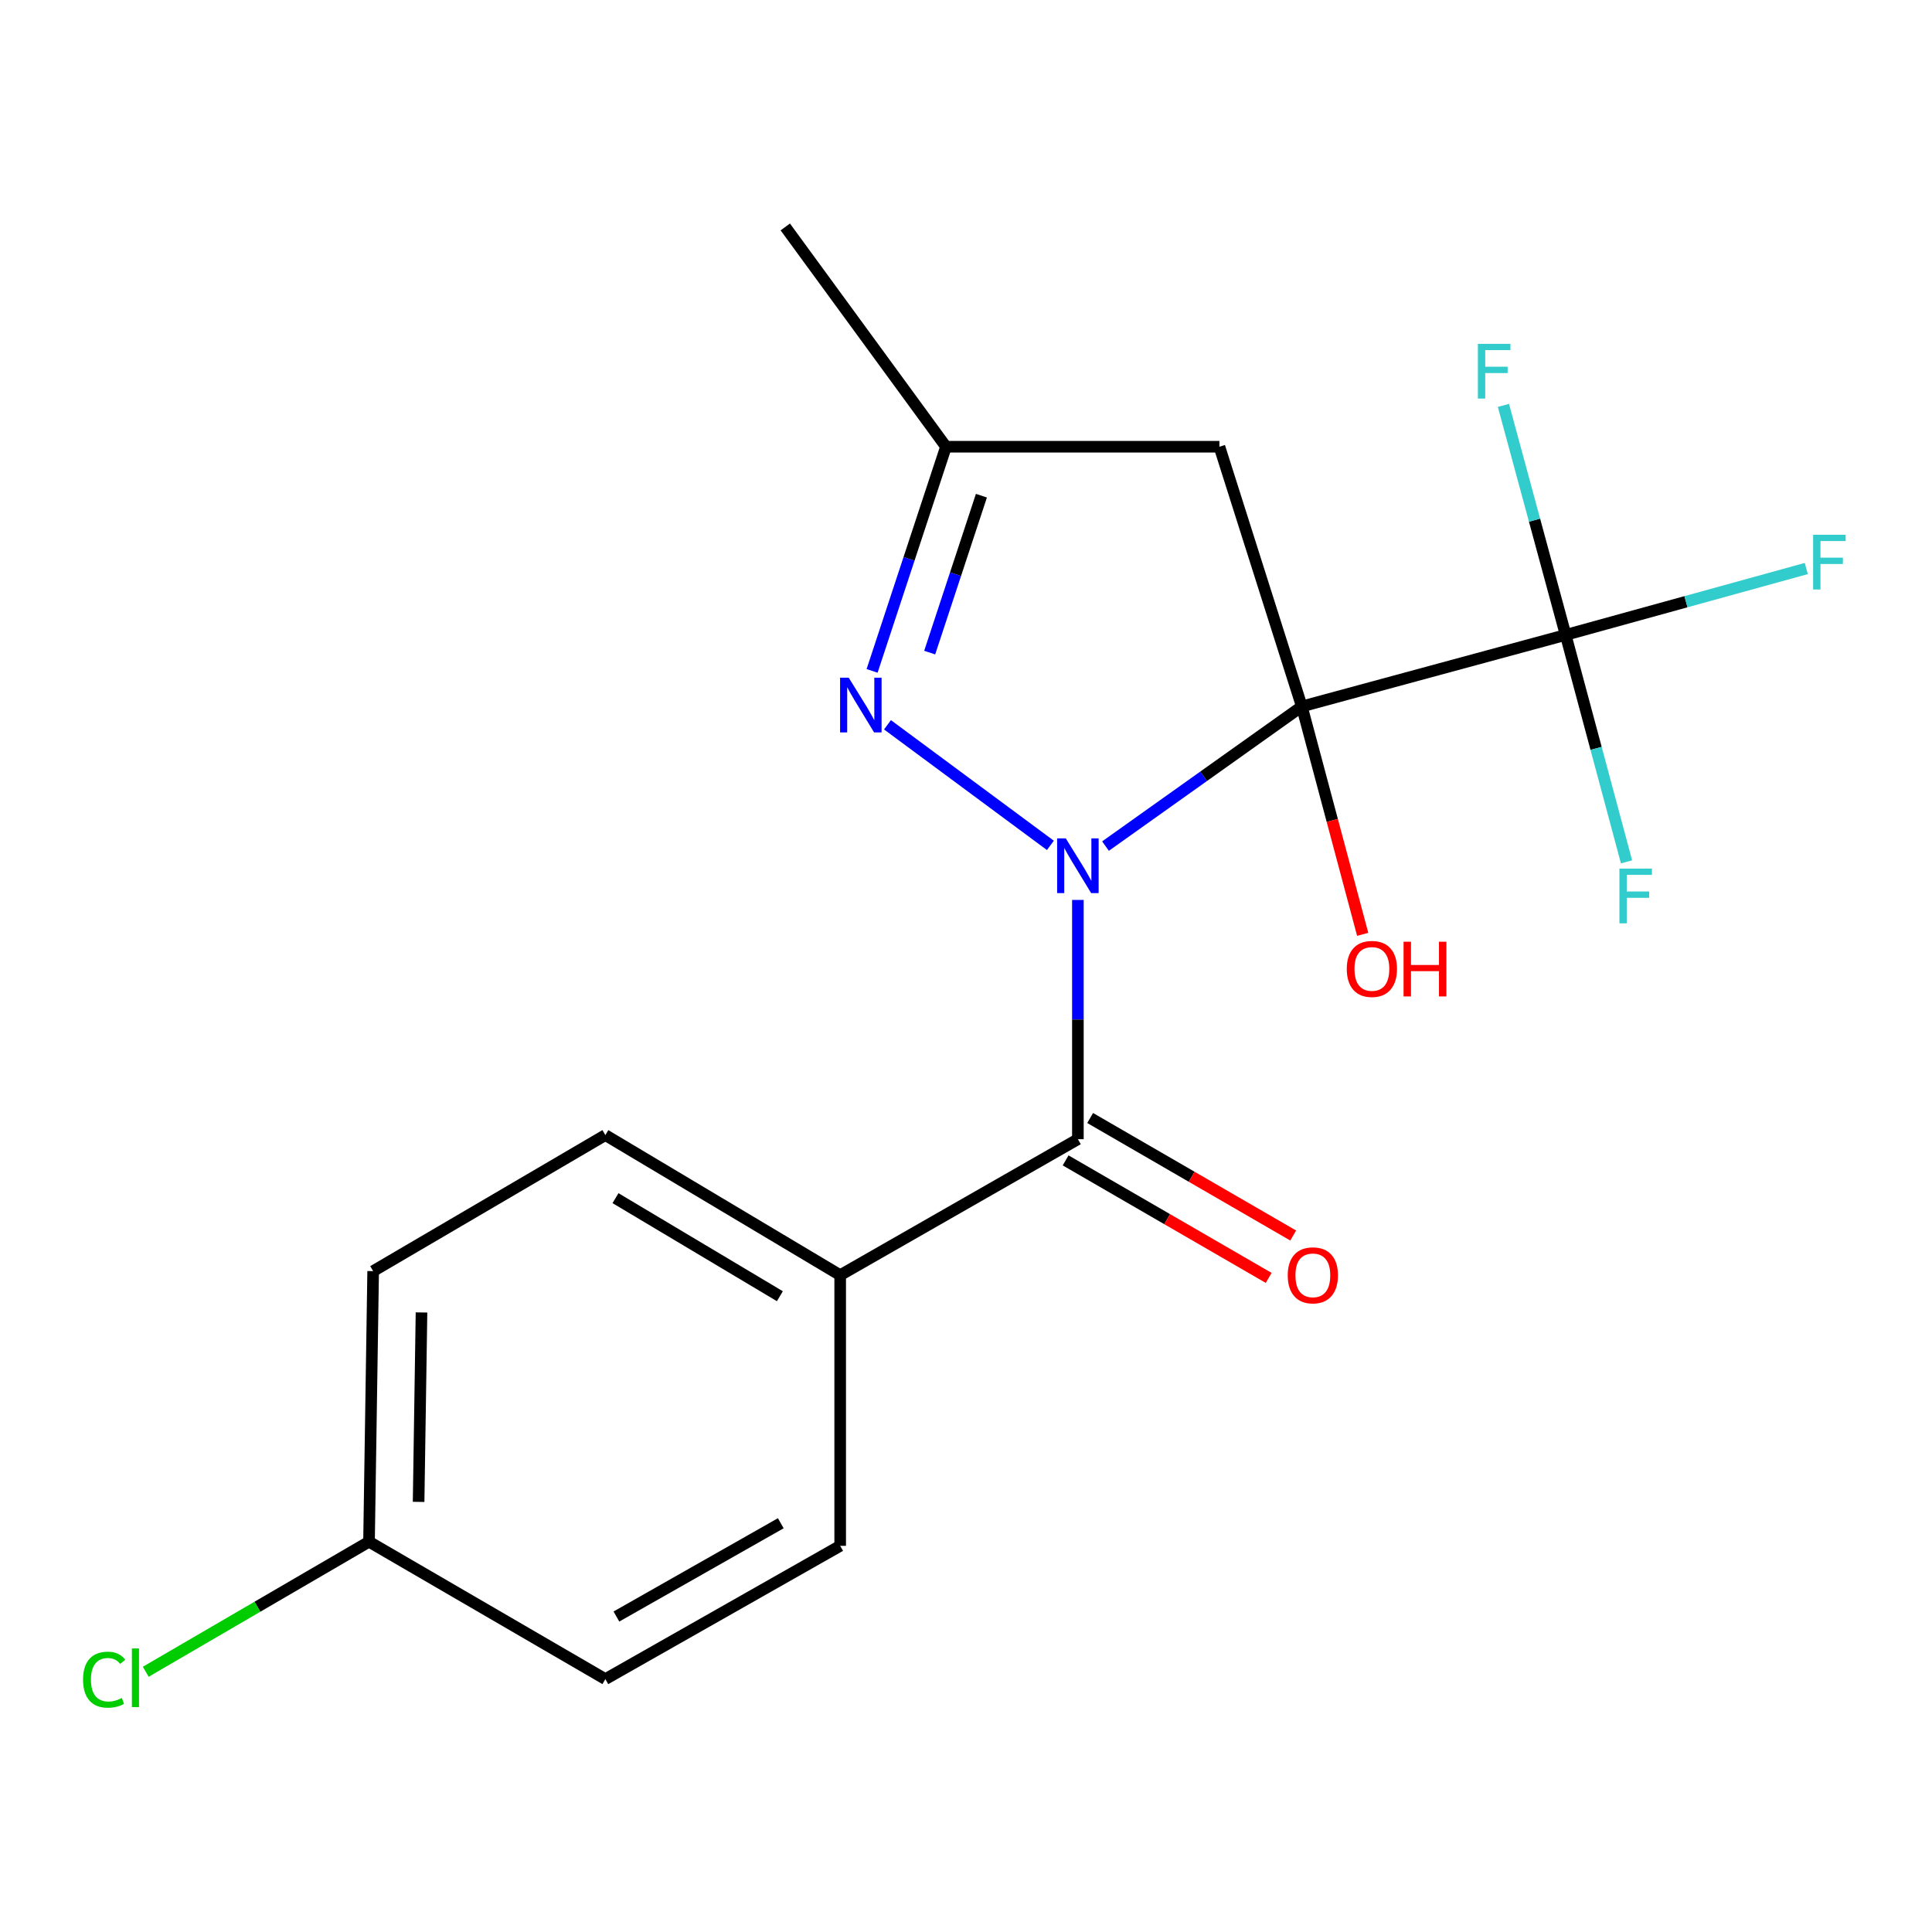 <?xml version='1.0' encoding='iso-8859-1'?>
<svg version='1.1' baseProfile='full'
              xmlns='http://www.w3.org/2000/svg'
                      xmlns:rdkit='http://www.rdkit.org/xml'
                      xmlns:xlink='http://www.w3.org/1999/xlink'
                  xml:space='preserve'
width='1000px' height='1000px' viewBox='0 0 1000 1000'>
<!-- END OF HEADER -->
<rect style='opacity:1.0;fill:#FFFFFF;stroke:none' width='1000' height='1000' x='0' y='0'> </rect>
<path class='bond-0' d='M 572.21,437.937 L 623.017,401.796' style='fill:none;fill-rule:evenodd;stroke:#0000FF;stroke-width:6px;stroke-linecap:butt;stroke-linejoin:miter;stroke-opacity:1' />
<path class='bond-0' d='M 623.017,401.796 L 673.824,365.655' style='fill:none;fill-rule:evenodd;stroke:#000000;stroke-width:6px;stroke-linecap:butt;stroke-linejoin:miter;stroke-opacity:1' />
<path class='bond-1' d='M 543.679,437.568 L 459.358,375.147' style='fill:none;fill-rule:evenodd;stroke:#0000FF;stroke-width:6px;stroke-linecap:butt;stroke-linejoin:miter;stroke-opacity:1' />
<path class='bond-2' d='M 557.914,465.805 L 557.914,527.725' style='fill:none;fill-rule:evenodd;stroke:#0000FF;stroke-width:6px;stroke-linecap:butt;stroke-linejoin:miter;stroke-opacity:1' />
<path class='bond-2' d='M 557.914,527.725 L 557.914,589.646' style='fill:none;fill-rule:evenodd;stroke:#000000;stroke-width:6px;stroke-linecap:butt;stroke-linejoin:miter;stroke-opacity:1' />
<path class='bond-3' d='M 673.824,365.655 L 810.379,328.633' style='fill:none;fill-rule:evenodd;stroke:#000000;stroke-width:6px;stroke-linecap:butt;stroke-linejoin:miter;stroke-opacity:1' />
<path class='bond-4' d='M 673.824,365.655 L 631.169,231.227' style='fill:none;fill-rule:evenodd;stroke:#000000;stroke-width:6px;stroke-linecap:butt;stroke-linejoin:miter;stroke-opacity:1' />
<path class='bond-8' d='M 673.824,365.655 L 689.574,424.628' style='fill:none;fill-rule:evenodd;stroke:#000000;stroke-width:6px;stroke-linecap:butt;stroke-linejoin:miter;stroke-opacity:1' />
<path class='bond-8' d='M 689.574,424.628 L 705.323,483.602' style='fill:none;fill-rule:evenodd;stroke:#FF0000;stroke-width:6px;stroke-linecap:butt;stroke-linejoin:miter;stroke-opacity:1' />
<path class='bond-5' d='M 451.395,347.257 L 470.519,289.242' style='fill:none;fill-rule:evenodd;stroke:#0000FF;stroke-width:6px;stroke-linecap:butt;stroke-linejoin:miter;stroke-opacity:1' />
<path class='bond-5' d='M 470.519,289.242 L 489.644,231.227' style='fill:none;fill-rule:evenodd;stroke:#000000;stroke-width:6px;stroke-linecap:butt;stroke-linejoin:miter;stroke-opacity:1' />
<path class='bond-5' d='M 481.206,337.788 L 494.593,297.178' style='fill:none;fill-rule:evenodd;stroke:#0000FF;stroke-width:6px;stroke-linecap:butt;stroke-linejoin:miter;stroke-opacity:1' />
<path class='bond-5' d='M 494.593,297.178 L 507.98,256.567' style='fill:none;fill-rule:evenodd;stroke:#000000;stroke-width:6px;stroke-linecap:butt;stroke-linejoin:miter;stroke-opacity:1' />
<path class='bond-6' d='M 557.914,589.646 L 434.878,660.028' style='fill:none;fill-rule:evenodd;stroke:#000000;stroke-width:6px;stroke-linecap:butt;stroke-linejoin:miter;stroke-opacity:1' />
<path class='bond-7' d='M 551.566,600.615 L 604.116,631.028' style='fill:none;fill-rule:evenodd;stroke:#000000;stroke-width:6px;stroke-linecap:butt;stroke-linejoin:miter;stroke-opacity:1' />
<path class='bond-7' d='M 604.116,631.028 L 656.666,661.441' style='fill:none;fill-rule:evenodd;stroke:#FF0000;stroke-width:6px;stroke-linecap:butt;stroke-linejoin:miter;stroke-opacity:1' />
<path class='bond-7' d='M 564.262,578.677 L 616.813,609.09' style='fill:none;fill-rule:evenodd;stroke:#000000;stroke-width:6px;stroke-linecap:butt;stroke-linejoin:miter;stroke-opacity:1' />
<path class='bond-7' d='M 616.813,609.09 L 669.363,639.503' style='fill:none;fill-rule:evenodd;stroke:#FF0000;stroke-width:6px;stroke-linecap:butt;stroke-linejoin:miter;stroke-opacity:1' />
<path class='bond-9' d='M 810.379,328.633 L 794.274,269.232' style='fill:none;fill-rule:evenodd;stroke:#000000;stroke-width:6px;stroke-linecap:butt;stroke-linejoin:miter;stroke-opacity:1' />
<path class='bond-9' d='M 794.274,269.232 L 778.169,209.83' style='fill:none;fill-rule:evenodd;stroke:#33CCCC;stroke-width:6px;stroke-linecap:butt;stroke-linejoin:miter;stroke-opacity:1' />
<path class='bond-10' d='M 810.379,328.633 L 826.134,387.364' style='fill:none;fill-rule:evenodd;stroke:#000000;stroke-width:6px;stroke-linecap:butt;stroke-linejoin:miter;stroke-opacity:1' />
<path class='bond-10' d='M 826.134,387.364 L 841.889,446.094' style='fill:none;fill-rule:evenodd;stroke:#33CCCC;stroke-width:6px;stroke-linecap:butt;stroke-linejoin:miter;stroke-opacity:1' />
<path class='bond-11' d='M 810.379,328.633 L 872.655,311.448' style='fill:none;fill-rule:evenodd;stroke:#000000;stroke-width:6px;stroke-linecap:butt;stroke-linejoin:miter;stroke-opacity:1' />
<path class='bond-11' d='M 872.655,311.448 L 934.931,294.264' style='fill:none;fill-rule:evenodd;stroke:#33CCCC;stroke-width:6px;stroke-linecap:butt;stroke-linejoin:miter;stroke-opacity:1' />
<path class='bond-19' d='M 631.169,231.227 L 489.644,231.227' style='fill:none;fill-rule:evenodd;stroke:#000000;stroke-width:6px;stroke-linecap:butt;stroke-linejoin:miter;stroke-opacity:1' />
<path class='bond-18' d='M 489.644,231.227 L 406.46,117.457' style='fill:none;fill-rule:evenodd;stroke:#000000;stroke-width:6px;stroke-linecap:butt;stroke-linejoin:miter;stroke-opacity:1' />
<path class='bond-12' d='M 434.878,660.028 L 313.335,587.519' style='fill:none;fill-rule:evenodd;stroke:#000000;stroke-width:6px;stroke-linecap:butt;stroke-linejoin:miter;stroke-opacity:1' />
<path class='bond-12' d='M 403.66,670.921 L 318.58,620.164' style='fill:none;fill-rule:evenodd;stroke:#000000;stroke-width:6px;stroke-linecap:butt;stroke-linejoin:miter;stroke-opacity:1' />
<path class='bond-13' d='M 434.878,660.028 L 434.878,800.118' style='fill:none;fill-rule:evenodd;stroke:#000000;stroke-width:6px;stroke-linecap:butt;stroke-linejoin:miter;stroke-opacity:1' />
<path class='bond-16' d='M 313.335,587.519 L 193.144,657.93' style='fill:none;fill-rule:evenodd;stroke:#000000;stroke-width:6px;stroke-linecap:butt;stroke-linejoin:miter;stroke-opacity:1' />
<path class='bond-15' d='M 434.878,800.118 L 313.335,869.106' style='fill:none;fill-rule:evenodd;stroke:#000000;stroke-width:6px;stroke-linecap:butt;stroke-linejoin:miter;stroke-opacity:1' />
<path class='bond-15' d='M 404.134,788.422 L 319.054,836.714' style='fill:none;fill-rule:evenodd;stroke:#000000;stroke-width:6px;stroke-linecap:butt;stroke-linejoin:miter;stroke-opacity:1' />
<path class='bond-14' d='M 191.003,797.991 L 313.335,869.106' style='fill:none;fill-rule:evenodd;stroke:#000000;stroke-width:6px;stroke-linecap:butt;stroke-linejoin:miter;stroke-opacity:1' />
<path class='bond-17' d='M 191.003,797.991 L 133.225,831.649' style='fill:none;fill-rule:evenodd;stroke:#000000;stroke-width:6px;stroke-linecap:butt;stroke-linejoin:miter;stroke-opacity:1' />
<path class='bond-17' d='M 133.225,831.649 L 75.446,865.307' style='fill:none;fill-rule:evenodd;stroke:#00CC00;stroke-width:6px;stroke-linecap:butt;stroke-linejoin:miter;stroke-opacity:1' />
<path class='bond-20' d='M 191.003,797.991 L 193.144,657.93' style='fill:none;fill-rule:evenodd;stroke:#000000;stroke-width:6px;stroke-linecap:butt;stroke-linejoin:miter;stroke-opacity:1' />
<path class='bond-20' d='M 216.669,777.37 L 218.168,679.327' style='fill:none;fill-rule:evenodd;stroke:#000000;stroke-width:6px;stroke-linecap:butt;stroke-linejoin:miter;stroke-opacity:1' />
<path  class='atom-0' d='M 551.654 433.946
L 560.934 448.946
Q 561.854 450.426, 563.334 453.106
Q 564.814 455.786, 564.894 455.946
L 564.894 433.946
L 568.654 433.946
L 568.654 462.266
L 564.774 462.266
L 554.814 445.866
Q 553.654 443.946, 552.414 441.746
Q 551.214 439.546, 550.854 438.866
L 550.854 462.266
L 547.174 462.266
L 547.174 433.946
L 551.654 433.946
' fill='#0000FF'/>
<path  class='atom-2' d='M 439.306 350.777
L 448.586 365.777
Q 449.506 367.257, 450.986 369.937
Q 452.466 372.617, 452.546 372.777
L 452.546 350.777
L 456.306 350.777
L 456.306 379.097
L 452.426 379.097
L 442.466 362.697
Q 441.306 360.777, 440.066 358.577
Q 438.866 356.377, 438.506 355.697
L 438.506 379.097
L 434.826 379.097
L 434.826 350.777
L 439.306 350.777
' fill='#0000FF'/>
<path  class='atom-8' d='M 666.527 660.108
Q 666.527 653.308, 669.887 649.508
Q 673.247 645.708, 679.527 645.708
Q 685.807 645.708, 689.167 649.508
Q 692.527 653.308, 692.527 660.108
Q 692.527 666.988, 689.127 670.908
Q 685.727 674.788, 679.527 674.788
Q 673.287 674.788, 669.887 670.908
Q 666.527 667.028, 666.527 660.108
M 679.527 671.588
Q 683.847 671.588, 686.167 668.708
Q 688.527 665.788, 688.527 660.108
Q 688.527 654.548, 686.167 651.748
Q 683.847 648.908, 679.527 648.908
Q 675.207 648.908, 672.847 651.708
Q 670.527 654.508, 670.527 660.108
Q 670.527 665.828, 672.847 668.708
Q 675.207 671.588, 679.527 671.588
' fill='#FF0000'/>
<path  class='atom-9' d='M 697.086 501.515
Q 697.086 494.715, 700.446 490.915
Q 703.806 487.115, 710.086 487.115
Q 716.366 487.115, 719.726 490.915
Q 723.086 494.715, 723.086 501.515
Q 723.086 508.395, 719.686 512.315
Q 716.286 516.195, 710.086 516.195
Q 703.846 516.195, 700.446 512.315
Q 697.086 508.435, 697.086 501.515
M 710.086 512.995
Q 714.406 512.995, 716.726 510.115
Q 719.086 507.195, 719.086 501.515
Q 719.086 495.955, 716.726 493.155
Q 714.406 490.315, 710.086 490.315
Q 705.766 490.315, 703.406 493.115
Q 701.086 495.915, 701.086 501.515
Q 701.086 507.235, 703.406 510.115
Q 705.766 512.995, 710.086 512.995
' fill='#FF0000'/>
<path  class='atom-9' d='M 726.486 487.435
L 730.326 487.435
L 730.326 499.475
L 744.806 499.475
L 744.806 487.435
L 748.646 487.435
L 748.646 515.755
L 744.806 515.755
L 744.806 502.675
L 730.326 502.675
L 730.326 515.755
L 726.486 515.755
L 726.486 487.435
' fill='#FF0000'/>
<path  class='atom-10' d='M 764.951 177.975
L 781.791 177.975
L 781.791 181.215
L 768.751 181.215
L 768.751 189.815
L 780.351 189.815
L 780.351 193.095
L 768.751 193.095
L 768.751 206.295
L 764.951 206.295
L 764.951 177.975
' fill='#33CCCC'/>
<path  class='atom-11' d='M 838.206 449.591
L 855.046 449.591
L 855.046 452.831
L 842.006 452.831
L 842.006 461.431
L 853.606 461.431
L 853.606 464.711
L 842.006 464.711
L 842.006 477.911
L 838.206 477.911
L 838.206 449.591
' fill='#33CCCC'/>
<path  class='atom-12' d='M 938.471 276.803
L 955.311 276.803
L 955.311 280.043
L 942.271 280.043
L 942.271 288.643
L 953.871 288.643
L 953.871 291.923
L 942.271 291.923
L 942.271 305.123
L 938.471 305.123
L 938.471 276.803
' fill='#33CCCC'/>
<path  class='atom-18' d='M 42.988 869.396
Q 42.988 862.356, 46.268 858.676
Q 49.588 854.956, 55.868 854.956
Q 61.708 854.956, 64.828 859.076
L 62.188 861.236
Q 59.908 858.236, 55.868 858.236
Q 51.588 858.236, 49.308 861.116
Q 47.068 863.956, 47.068 869.396
Q 47.068 874.996, 49.388 877.876
Q 51.748 880.756, 56.308 880.756
Q 59.428 880.756, 63.068 878.876
L 64.188 881.876
Q 62.708 882.836, 60.468 883.396
Q 58.228 883.956, 55.748 883.956
Q 49.588 883.956, 46.268 880.196
Q 42.988 876.436, 42.988 869.396
' fill='#00CC00'/>
<path  class='atom-18' d='M 68.268 853.236
L 71.948 853.236
L 71.948 883.596
L 68.268 883.596
L 68.268 853.236
' fill='#00CC00'/>
</svg>

